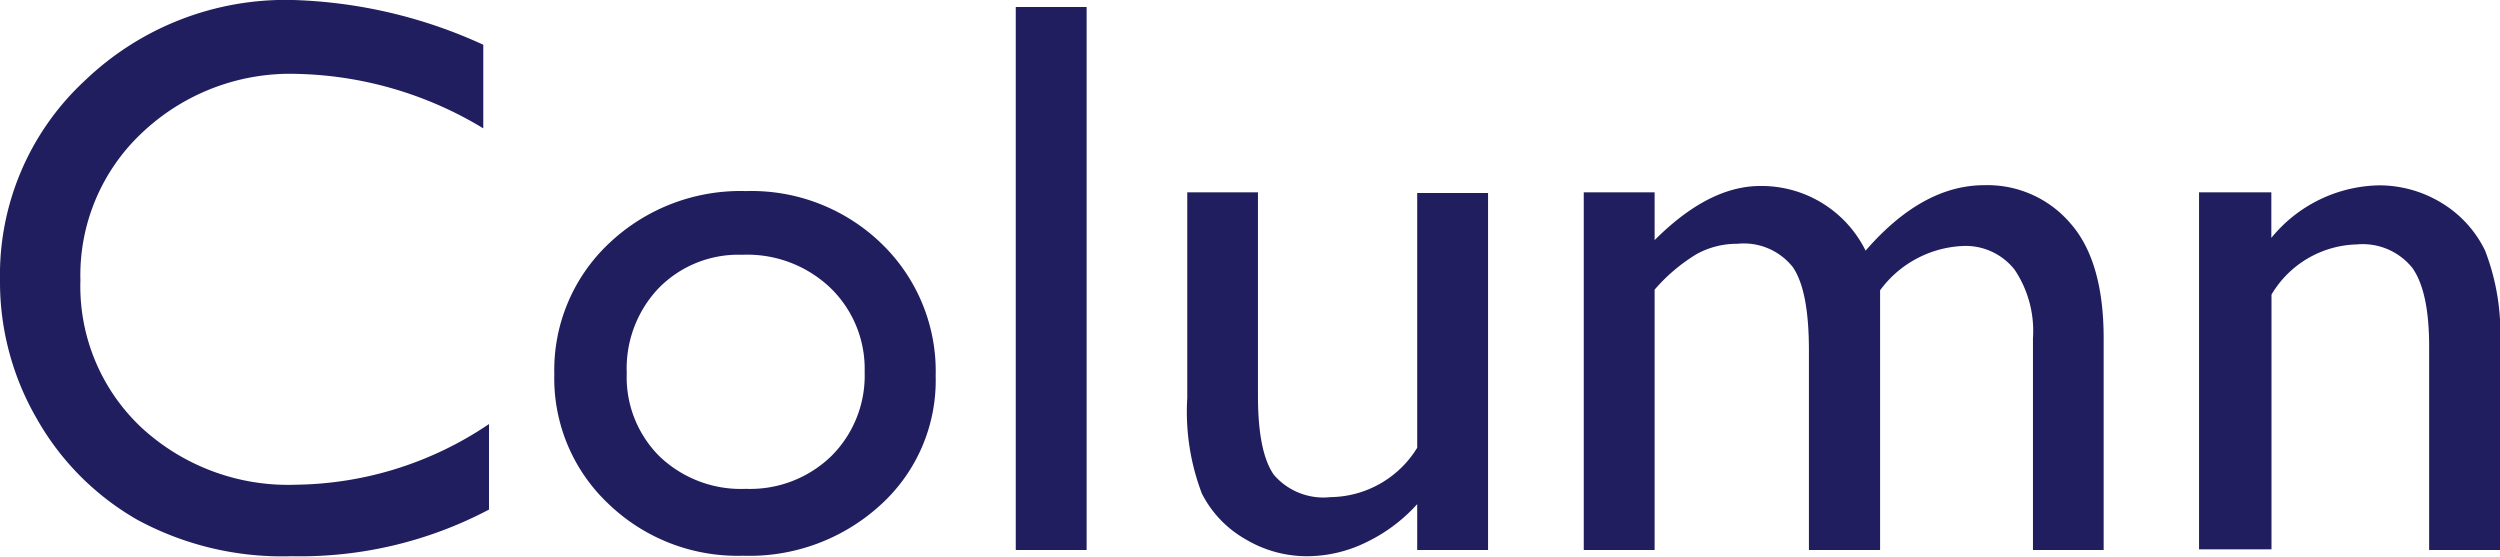 <svg id="レイヤー_1" data-name="レイヤー 1" xmlns="http://www.w3.org/2000/svg" width="157" height="35" viewBox="0 0 157 35"><defs><style>.cls-1{fill:#201e5e;}</style></defs><title>column</title><path class="cls-1" d="M30.71,26.63V32a25.39,25.39,0,0,1-12.4,2.93,19.09,19.09,0,0,1-9.69-2.29,16.86,16.86,0,0,1-6.3-6.33A17.11,17.11,0,0,1,0,17.6,16.63,16.63,0,0,1,5.31,5.08,18.21,18.21,0,0,1,18.41,0,30.78,30.78,0,0,1,30.35,2.81V8.06a23.51,23.51,0,0,0-11.7-3.42,13.52,13.52,0,0,0-9.73,3.7A12.26,12.26,0,0,0,5.05,17.6a12.17,12.17,0,0,0,3.81,9.23,13.58,13.58,0,0,0,9.74,3.61A22.08,22.08,0,0,0,30.71,26.63Z"/><path class="cls-1" d="M46.85,12a11.73,11.73,0,0,1,8.52,3.31,11.14,11.14,0,0,1,3.39,8.31,10.55,10.55,0,0,1-3.44,8.07,12.19,12.19,0,0,1-8.66,3.21,11.69,11.69,0,0,1-8.45-3.26,10.82,10.82,0,0,1-3.4-8.14,10.93,10.93,0,0,1,3.43-8.21A12,12,0,0,1,46.85,12Zm-.24,4a7,7,0,0,0-5.25,2.1,7.32,7.32,0,0,0-2,5.34,7,7,0,0,0,2.1,5.26,7.4,7.4,0,0,0,5.39,2,7.32,7.32,0,0,0,5.36-2.06,7.13,7.13,0,0,0,2.09-5.29,7.07,7.07,0,0,0-2.17-5.29A7.57,7.57,0,0,0,46.61,16Z"/><path class="cls-1" d="M63.79.44h4.45v34.1H63.79Z"/><path class="cls-1" d="M89,34.54V31.66a10.31,10.31,0,0,1-3.23,2.41,8.46,8.46,0,0,1-3.63.86,7.5,7.5,0,0,1-3.91-1.06A6.89,6.89,0,0,1,75.48,31a14.42,14.42,0,0,1-.92-6V12.08H79v12.8c0,2.36.34,4,1,4.94a4.1,4.1,0,0,0,3.55,1.4A6.48,6.48,0,0,0,89,28.12v-16h4.45V34.54Z"/><path class="cls-1" d="M118.07,18.23V34.54H113.6V22c0-2.49-.33-4.22-1-5.21a3.92,3.92,0,0,0-3.49-1.48,5.24,5.24,0,0,0-2.55.64,11,11,0,0,0-2.65,2.24V34.54H99.46V12.08h4.45v3c2.26-2.26,4.47-3.4,6.64-3.4a7.29,7.29,0,0,1,6.61,4.06q3.57-4.11,7.45-4.11A6.85,6.85,0,0,1,130,14q2.12,2.38,2.11,7.3V34.54h-4.44V21.24a6.9,6.9,0,0,0-1.15-4.3,3.91,3.91,0,0,0-3.29-1.49A6.82,6.82,0,0,0,118.07,18.23Z"/><path class="cls-1" d="M142.64,12.08v2.86a8.93,8.93,0,0,1,6.76-3.3,7.52,7.52,0,0,1,3.91,1.09,7.13,7.13,0,0,1,2.75,3,14.34,14.34,0,0,1,.94,6V34.54h-4.45V21.75q0-3.43-1.05-4.92A4,4,0,0,0,148,15.35a6.41,6.41,0,0,0-5.35,3.15v16H138.1V12.08Z"/></svg>
